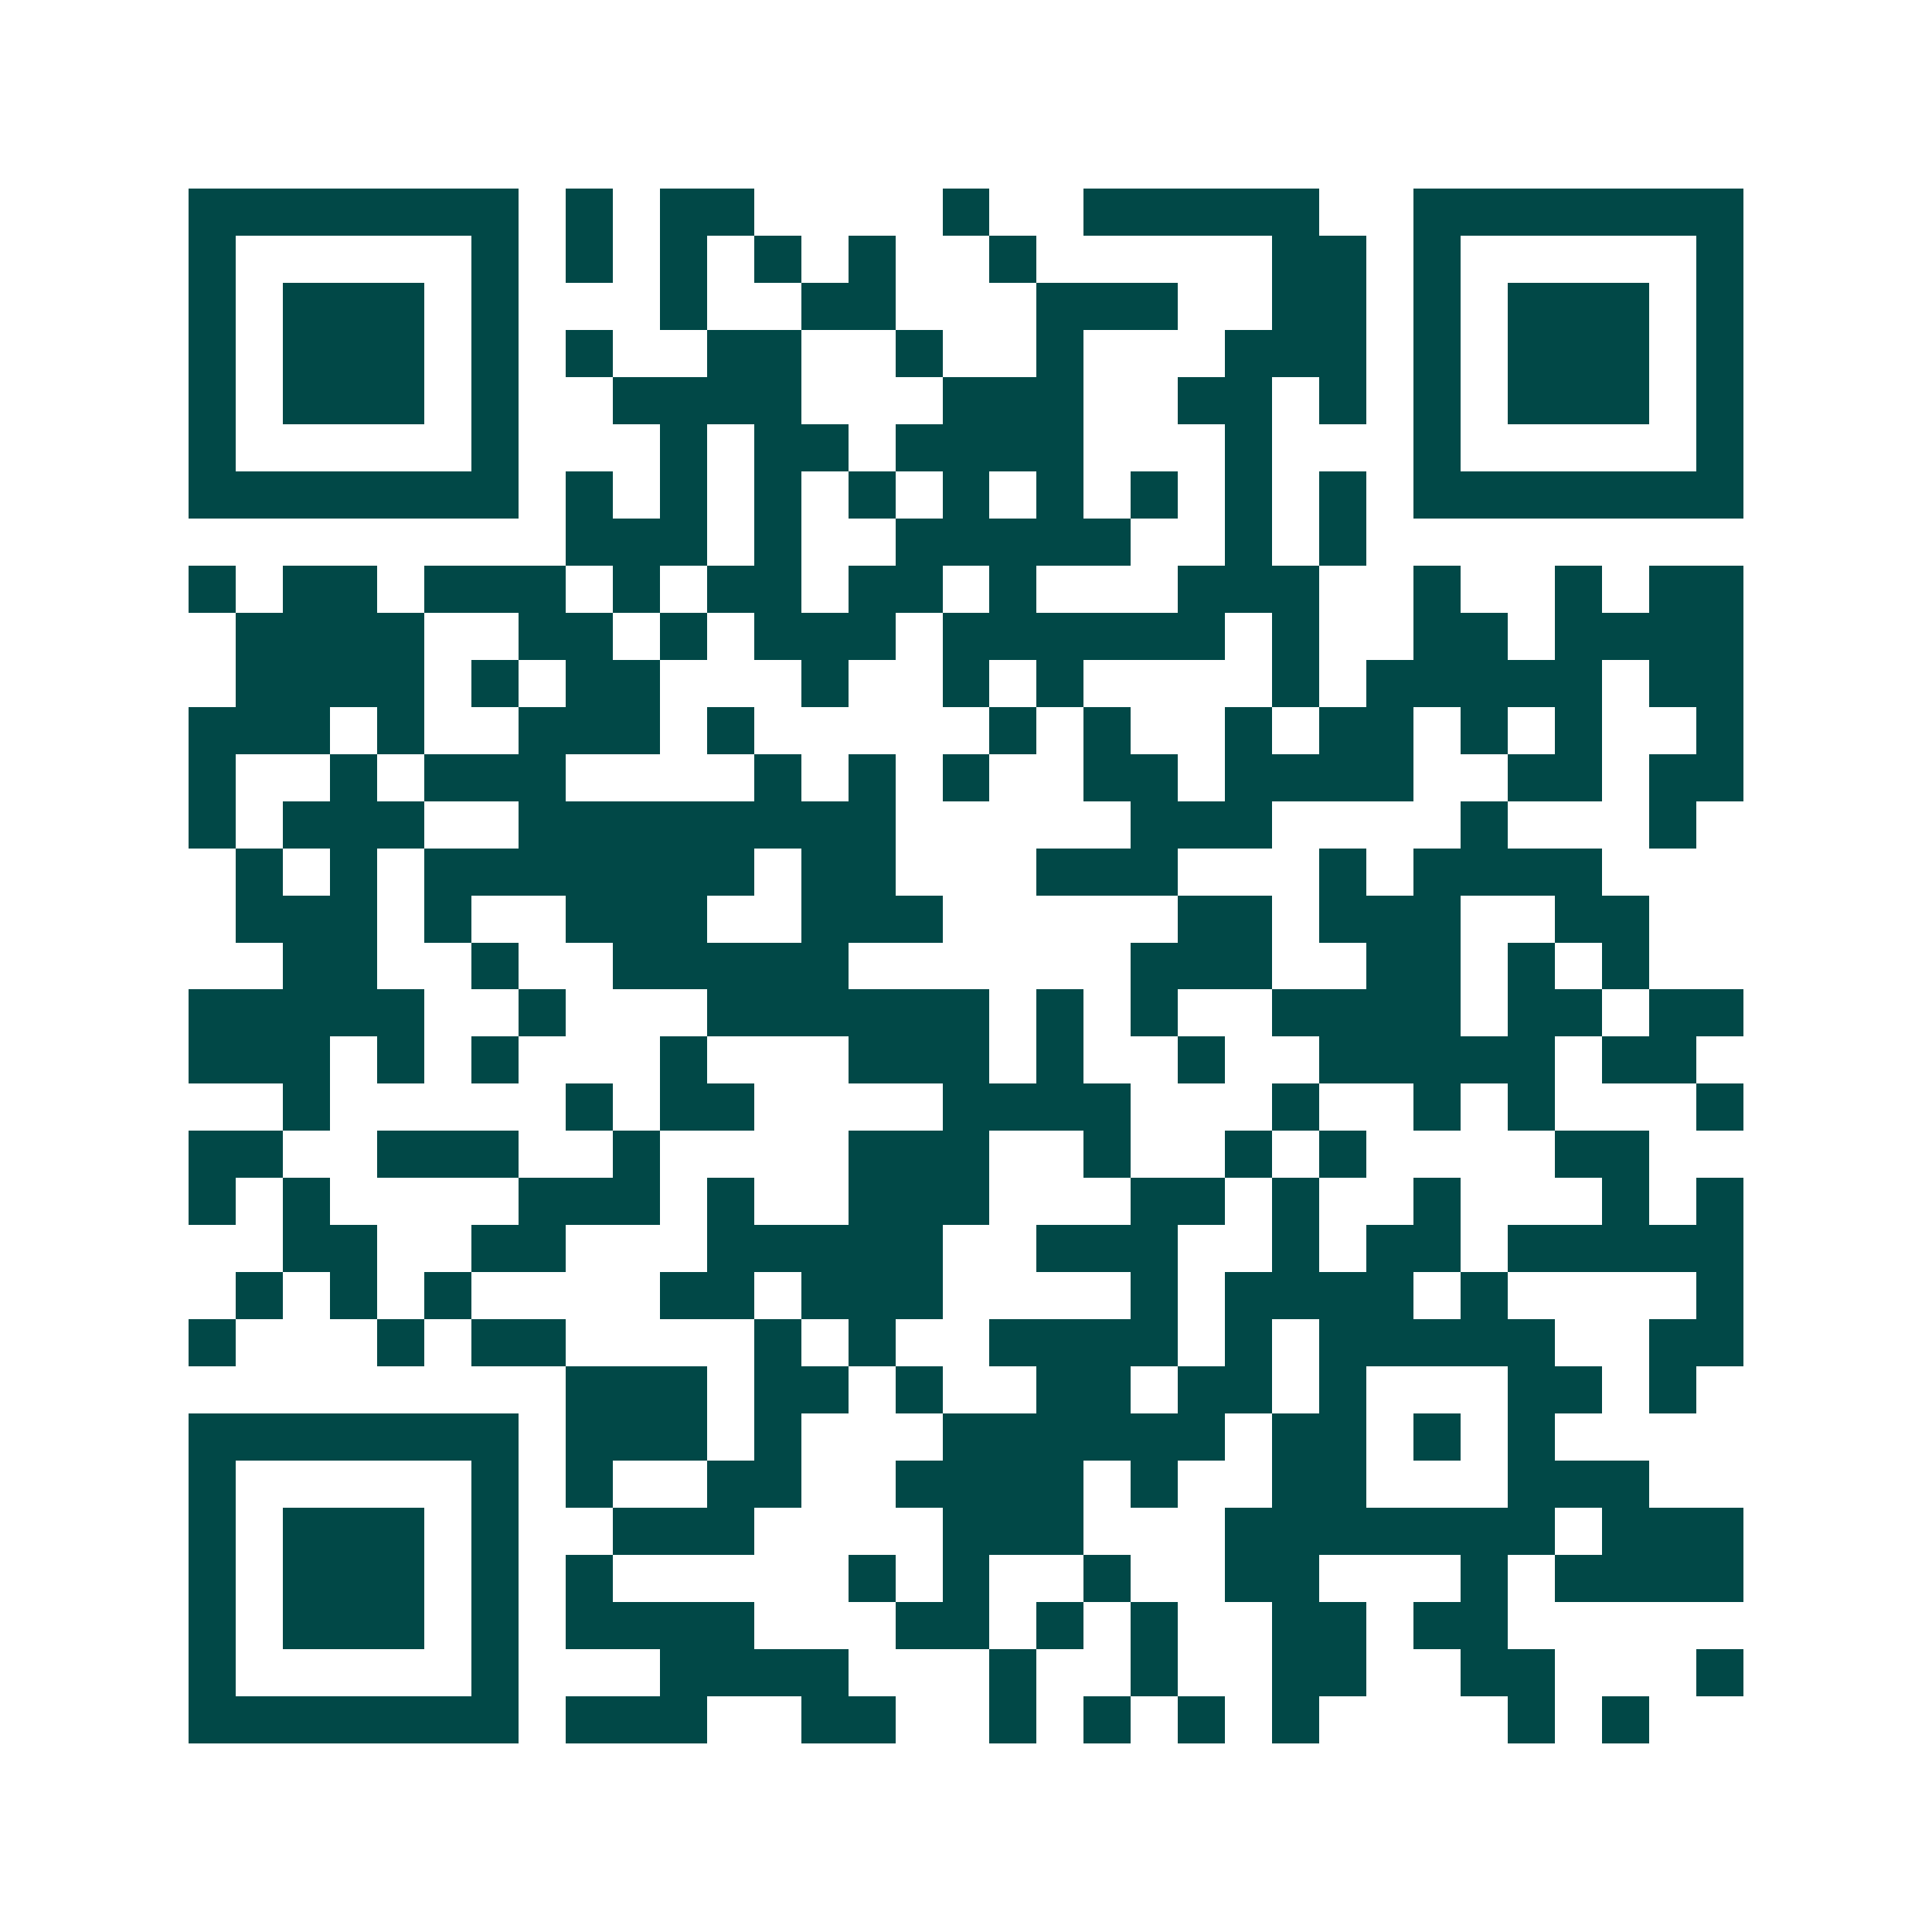 <svg xmlns="http://www.w3.org/2000/svg" width="200" height="200" viewBox="0 0 41 41" shape-rendering="crispEdges"><path fill="#ffffff" d="M0 0h41v41H0z"/><path stroke="#014847" d="M4 4.5h7m1 0h1m1 0h2m4 0h1m2 0h5m2 0h7M4 5.5h1m5 0h1m1 0h1m1 0h1m1 0h1m1 0h1m2 0h1m5 0h2m1 0h1m5 0h1M4 6.5h1m1 0h3m1 0h1m3 0h1m2 0h2m3 0h3m2 0h2m1 0h1m1 0h3m1 0h1M4 7.5h1m1 0h3m1 0h1m1 0h1m2 0h2m2 0h1m2 0h1m3 0h3m1 0h1m1 0h3m1 0h1M4 8.5h1m1 0h3m1 0h1m2 0h4m3 0h3m2 0h2m1 0h1m1 0h1m1 0h3m1 0h1M4 9.5h1m5 0h1m3 0h1m1 0h2m1 0h4m3 0h1m3 0h1m5 0h1M4 10.5h7m1 0h1m1 0h1m1 0h1m1 0h1m1 0h1m1 0h1m1 0h1m1 0h1m1 0h1m1 0h7M12 11.5h3m1 0h1m2 0h5m2 0h1m1 0h1M4 12.5h1m1 0h2m1 0h3m1 0h1m1 0h2m1 0h2m1 0h1m3 0h3m2 0h1m2 0h1m1 0h2M5 13.5h4m2 0h2m1 0h1m1 0h3m1 0h6m1 0h1m2 0h2m1 0h4M5 14.5h4m1 0h1m1 0h2m3 0h1m2 0h1m1 0h1m4 0h1m1 0h5m1 0h2M4 15.5h3m1 0h1m2 0h3m1 0h1m5 0h1m1 0h1m2 0h1m1 0h2m1 0h1m1 0h1m2 0h1M4 16.5h1m2 0h1m1 0h3m4 0h1m1 0h1m1 0h1m2 0h2m1 0h4m2 0h2m1 0h2M4 17.5h1m1 0h3m2 0h8m5 0h3m4 0h1m3 0h1M5 18.5h1m1 0h1m1 0h7m1 0h2m3 0h3m3 0h1m1 0h4M5 19.5h3m1 0h1m2 0h3m2 0h3m5 0h2m1 0h3m2 0h2M6 20.5h2m2 0h1m2 0h5m6 0h3m2 0h2m1 0h1m1 0h1M4 21.5h5m2 0h1m3 0h6m1 0h1m1 0h1m2 0h4m1 0h2m1 0h2M4 22.5h3m1 0h1m1 0h1m3 0h1m3 0h3m1 0h1m2 0h1m2 0h5m1 0h2M6 23.5h1m5 0h1m1 0h2m4 0h4m3 0h1m2 0h1m1 0h1m3 0h1M4 24.5h2m2 0h3m2 0h1m4 0h3m2 0h1m2 0h1m1 0h1m4 0h2M4 25.5h1m1 0h1m4 0h3m1 0h1m2 0h3m3 0h2m1 0h1m2 0h1m3 0h1m1 0h1M6 26.5h2m2 0h2m3 0h5m2 0h3m2 0h1m1 0h2m1 0h5M5 27.5h1m1 0h1m1 0h1m4 0h2m1 0h3m4 0h1m1 0h4m1 0h1m4 0h1M4 28.5h1m3 0h1m1 0h2m4 0h1m1 0h1m2 0h4m1 0h1m1 0h5m2 0h2M12 29.5h3m1 0h2m1 0h1m2 0h2m1 0h2m1 0h1m3 0h2m1 0h1M4 30.5h7m1 0h3m1 0h1m3 0h6m1 0h2m1 0h1m1 0h1M4 31.5h1m5 0h1m1 0h1m2 0h2m2 0h4m1 0h1m2 0h2m3 0h3M4 32.5h1m1 0h3m1 0h1m2 0h3m4 0h3m3 0h7m1 0h3M4 33.5h1m1 0h3m1 0h1m1 0h1m5 0h1m1 0h1m2 0h1m2 0h2m3 0h1m1 0h4M4 34.5h1m1 0h3m1 0h1m1 0h4m3 0h2m1 0h1m1 0h1m2 0h2m1 0h2M4 35.5h1m5 0h1m3 0h4m3 0h1m2 0h1m2 0h2m2 0h2m3 0h1M4 36.5h7m1 0h3m2 0h2m2 0h1m1 0h1m1 0h1m1 0h1m4 0h1m1 0h1"/></svg>
